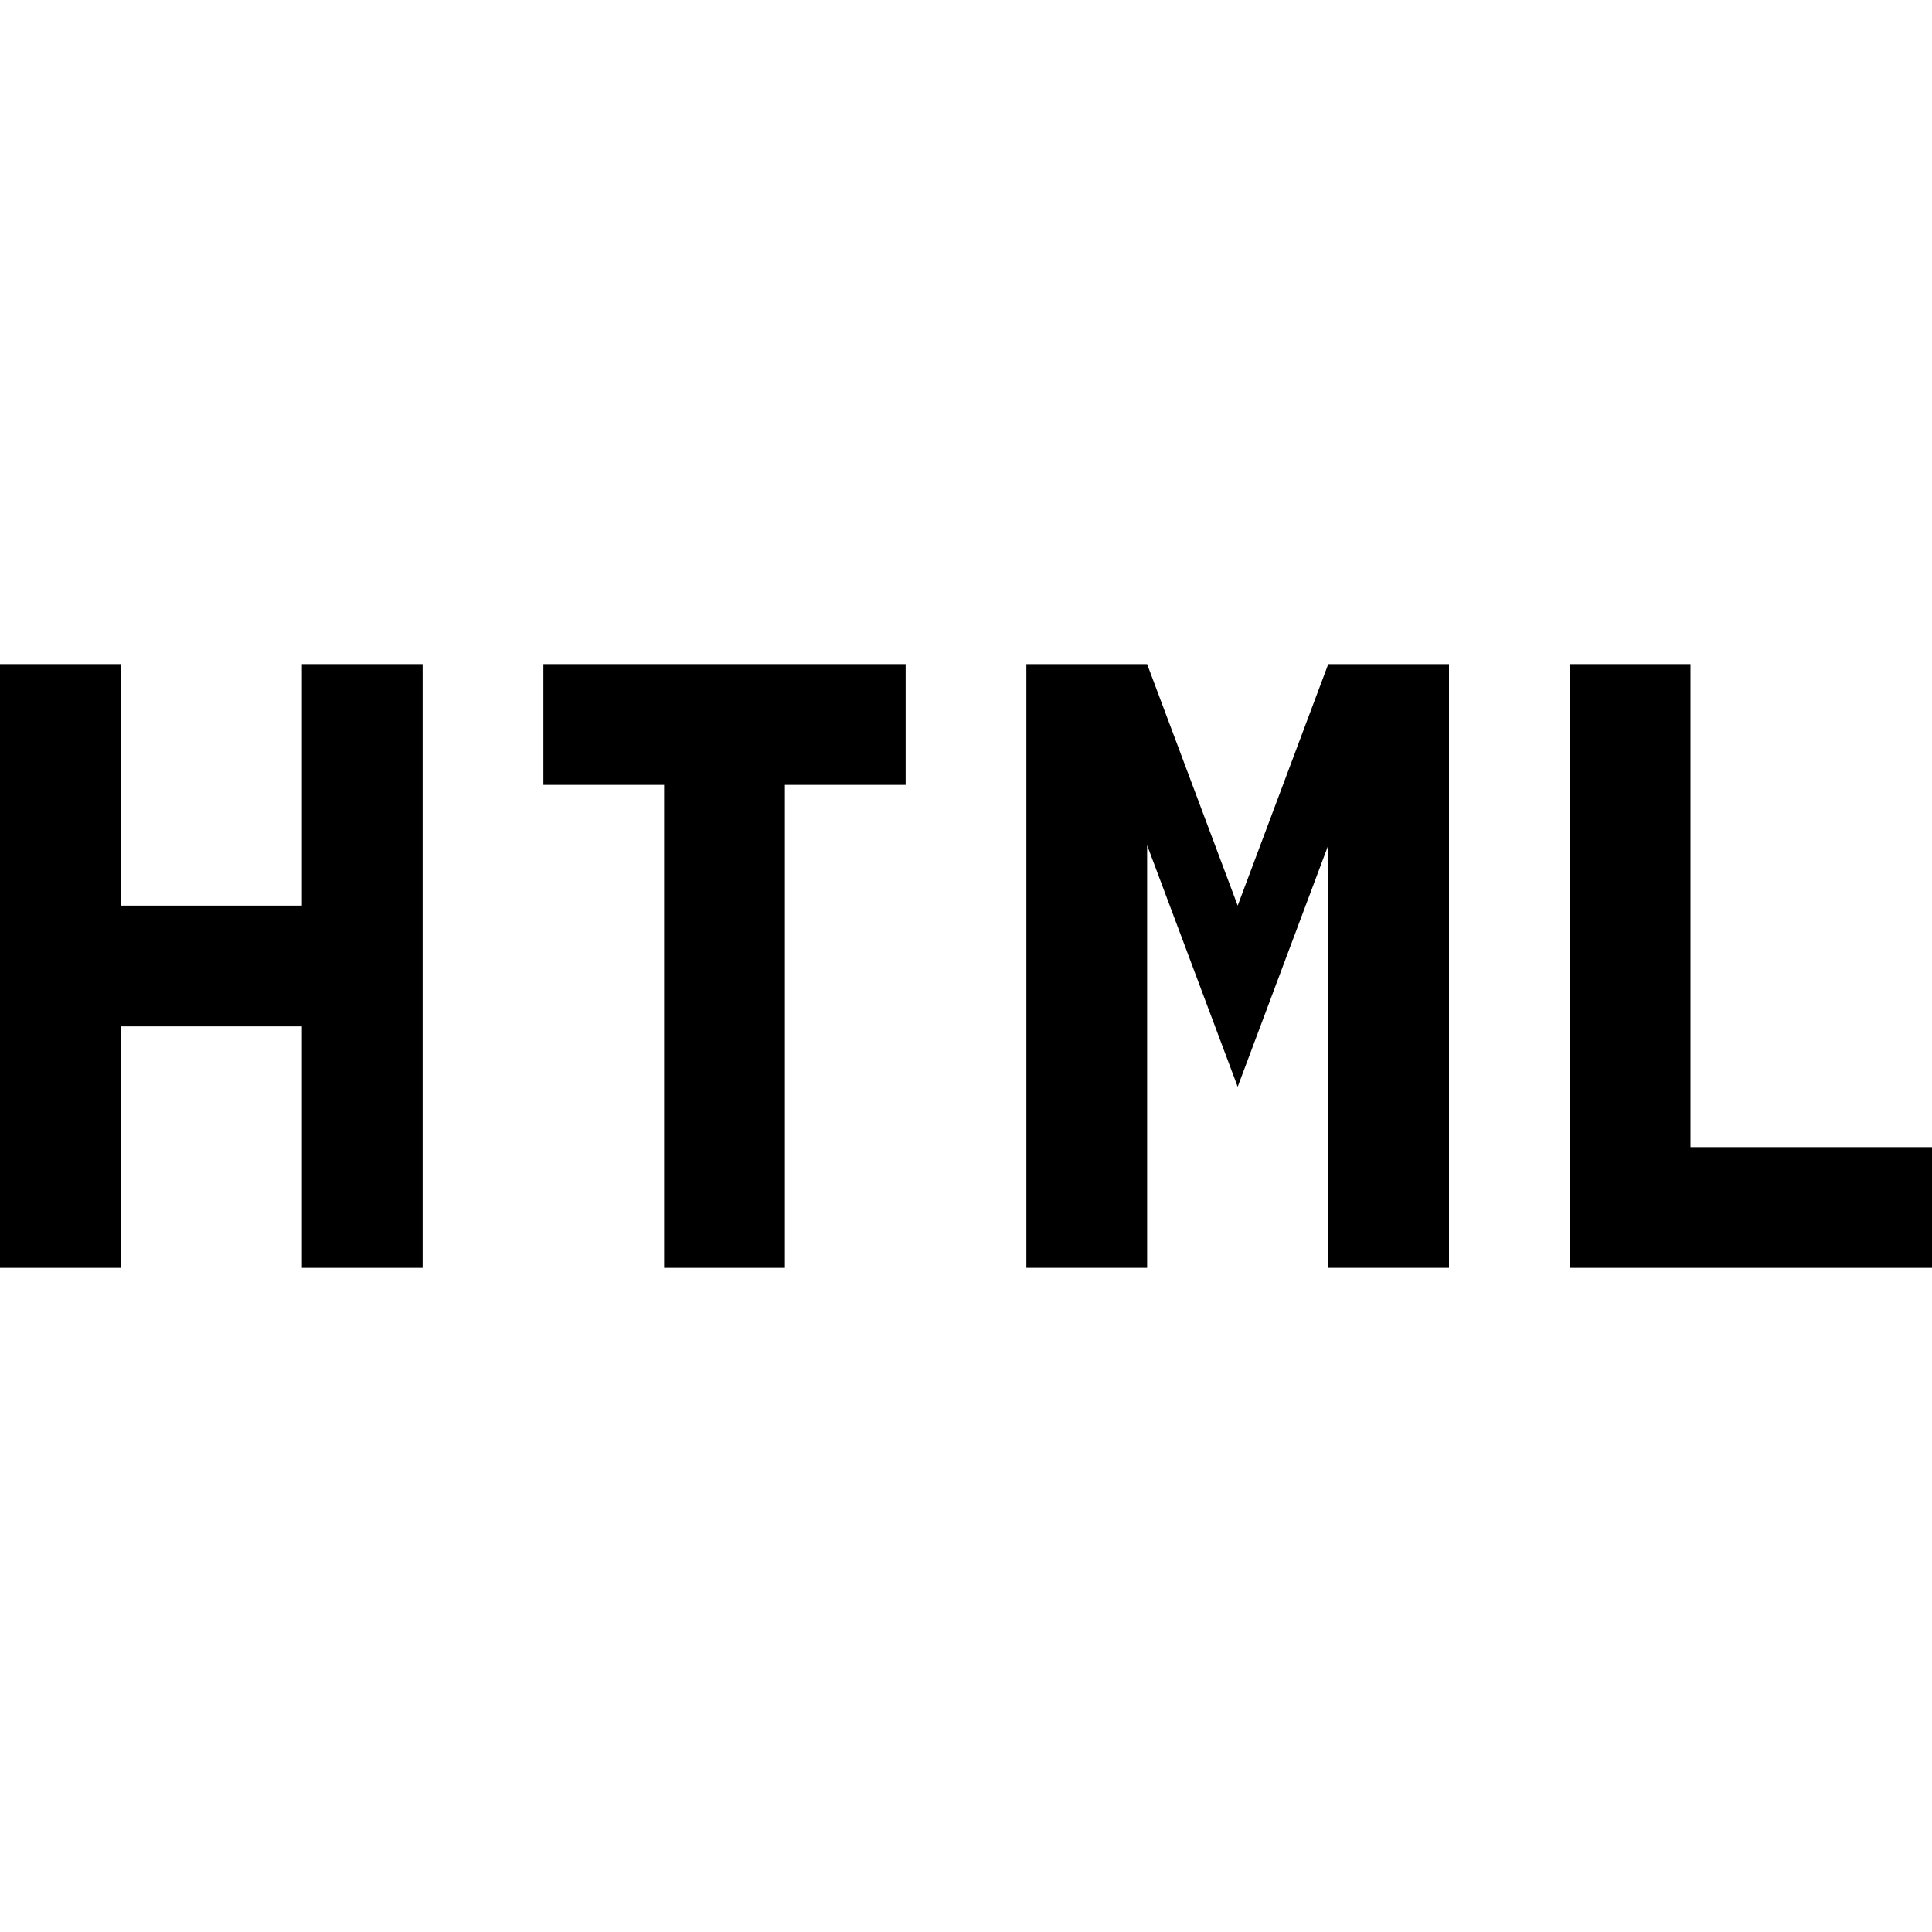 <svg xmlns="http://www.w3.org/2000/svg" viewBox="0 0 32 32" fill="currentColor"><defs></defs><polygon points="28 19 28 11 26 11 26 21 32 21 32 19 28 19"/><polygon points="24 11 22 11 20.5 15 19 11 17 11 17 21 19 21 19 14 20.5 18 22 14 22 21 24 21 24 11"/><polygon points="9 13 11 13 11 21 13 21 13 13 15 13 15 11 9 11 9 13"/><polygon points="5 11 5 15 2 15 2 11 0 11 0 21 2 21 2 17 5 17 5 21 7 21 7 11 5 11"/><rect id="_Transparent_Rectangle_" data-name="&lt;Transparent Rectangle&gt;" class="cls-1" width="32" height="32" style="fill: none"/></svg>